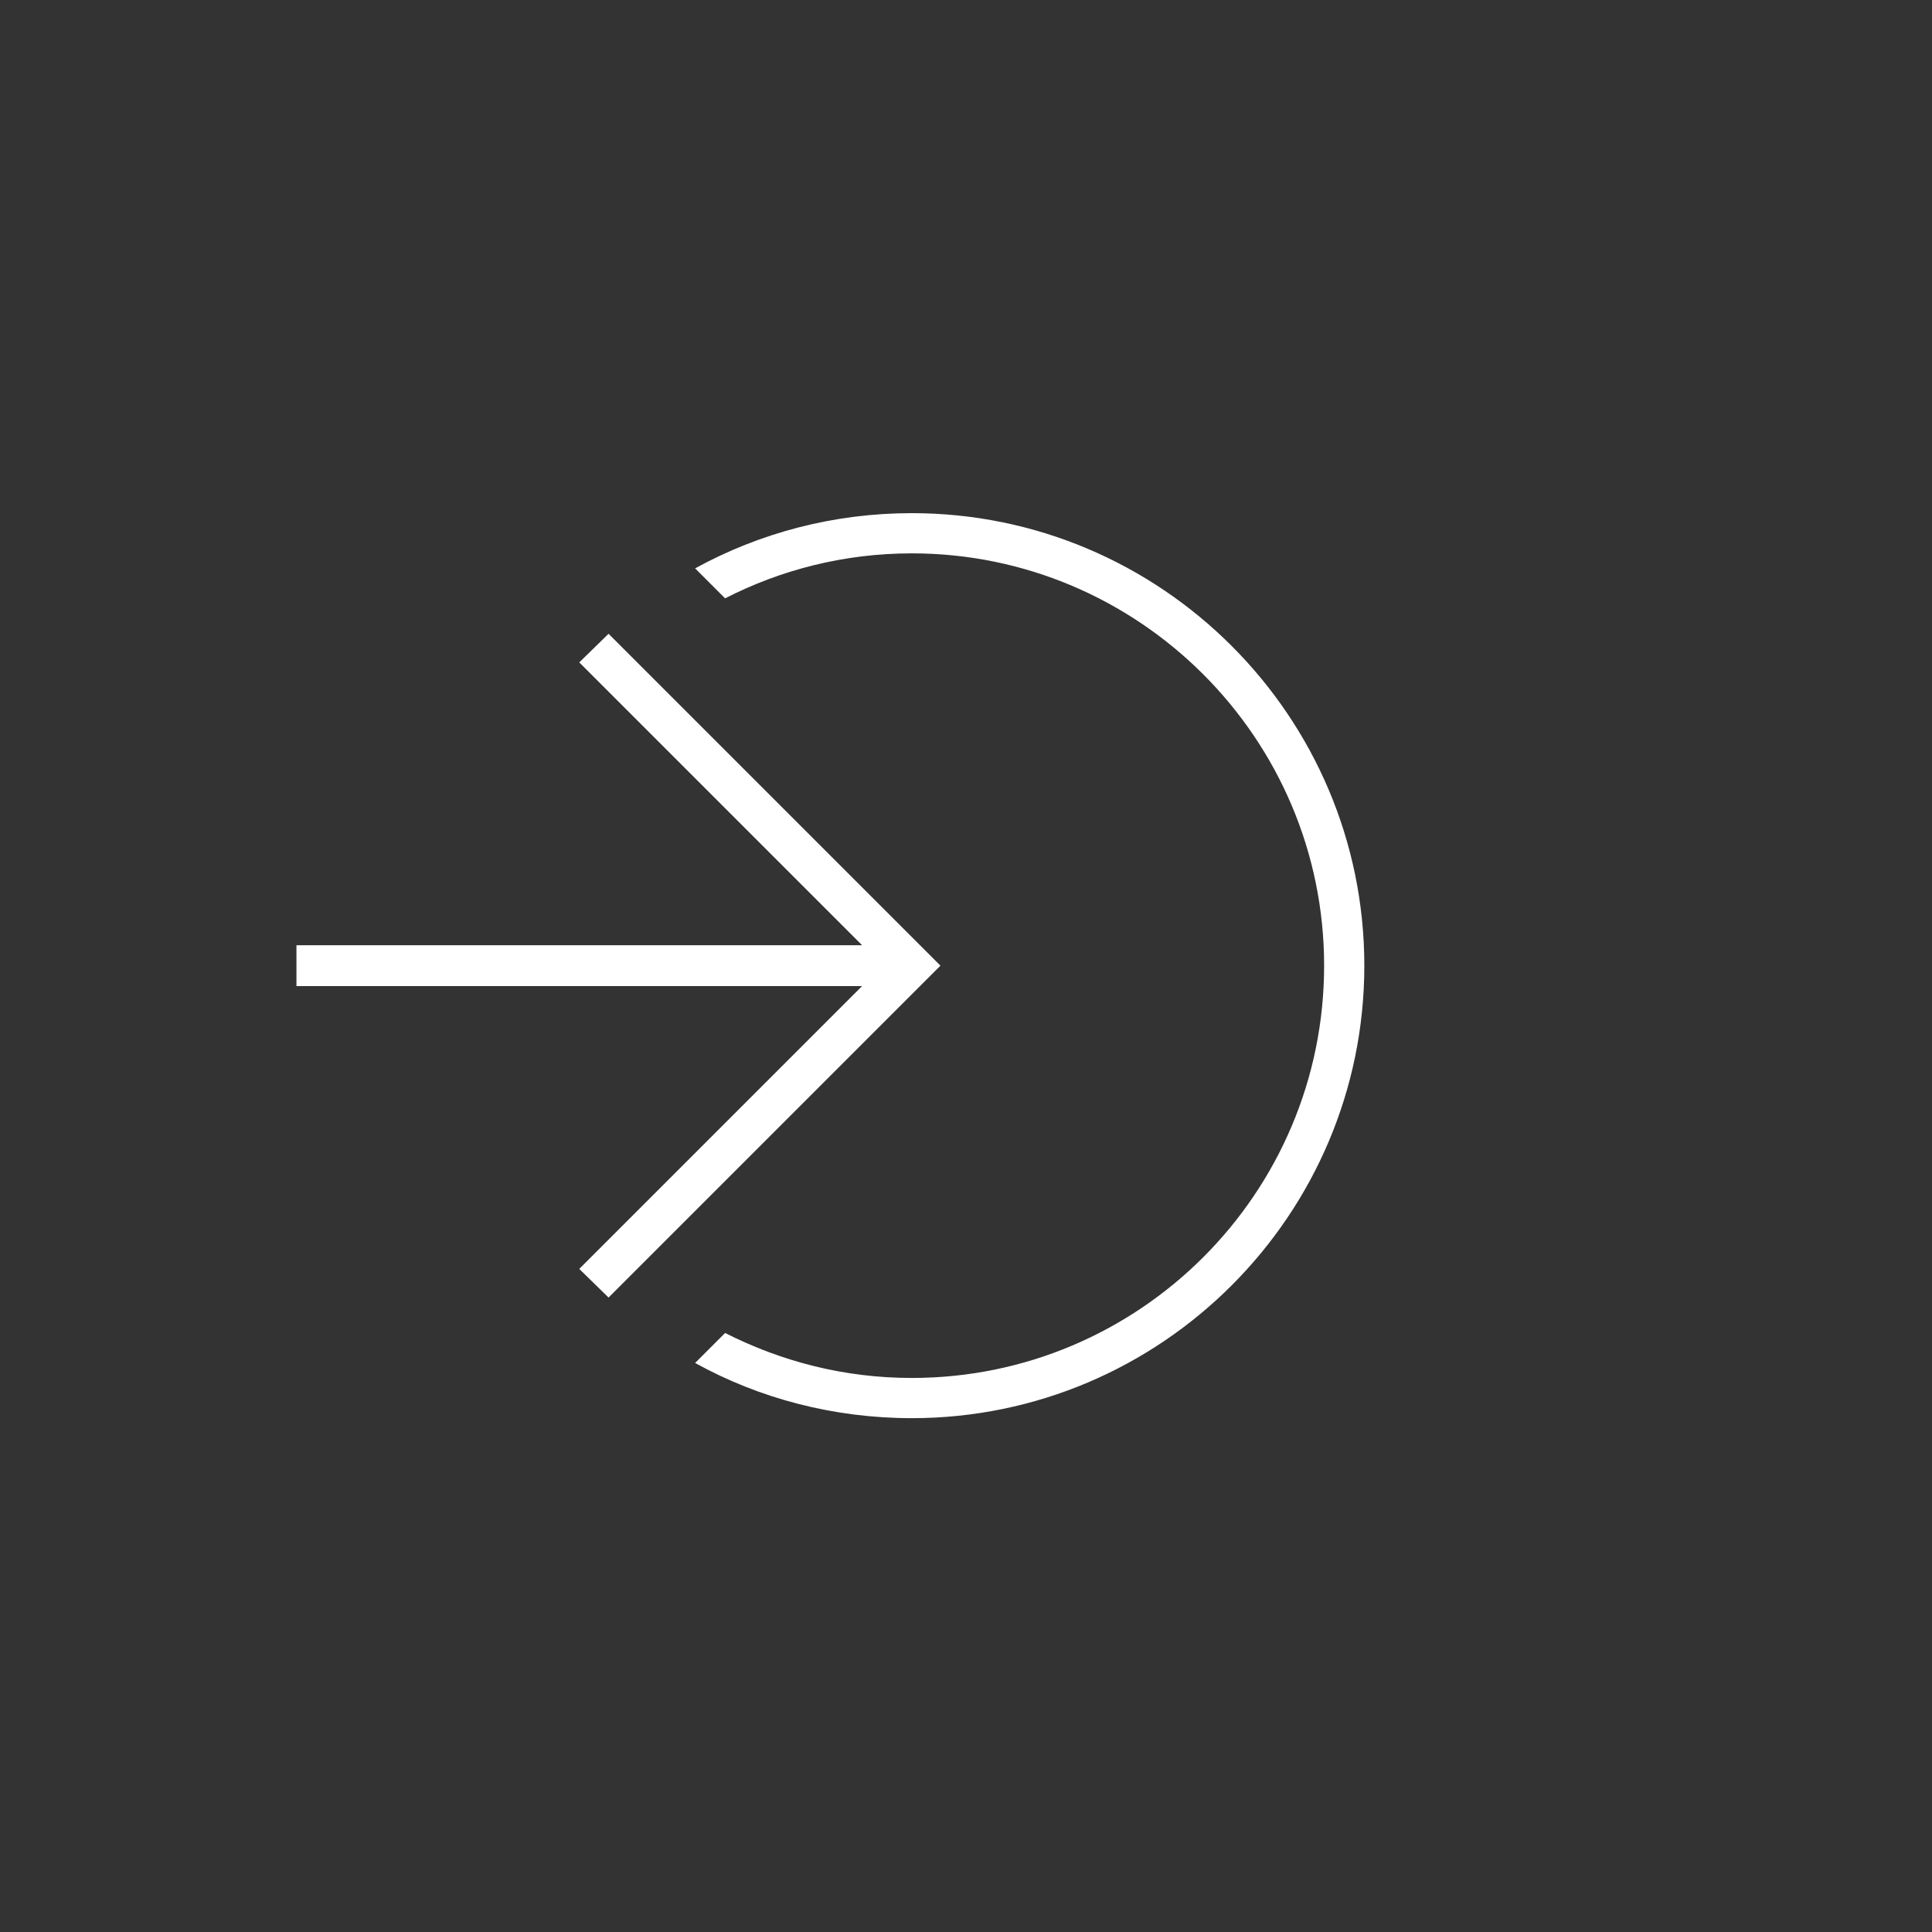 <?xml version="1.0" encoding="utf-8"?>
<!-- Generator: Adobe Illustrator 27.1.0, SVG Export Plug-In . SVG Version: 6.00 Build 0)  -->
<svg version="1.1" id="Livello_1" xmlns="http://www.w3.org/2000/svg" xmlns:xlink="http://www.w3.org/1999/xlink" x="0px" y="0px"
	 width="283.5px" height="283.5px" viewBox="0 0 283.5 283.5" style="enable-background:new 0 0 283.5 283.5;" xml:space="preserve"
	>
<rect x="0" y="0" width="283.5" height="283.5" fill="#333333" stroke="none"/>
<style type="text/css">
	.st0{fill:#FFFFFF;}
</style>
<g>
	<g>
		<path class="st0" d="M133.8,75.3c-11.5,0-22.3,2.9-31.8,8.1l4.4,4.4c8.2-4.2,17.5-6.6,27.4-6.6c33.3,0,60.5,27.1,60.5,60.5
			c0,33.4-27.1,60.5-60.5,60.5c-9.9,0-19.1-2.4-27.4-6.6l-4.4,4.4c9.4,5.2,20.3,8.1,31.8,8.1c36.6,0,66.4-29.8,66.4-66.4
			S170.4,75.3,133.8,75.3z"/>
		<polygon class="st0" points="138,141.7 89.3,190.4 85,186.2 126.5,144.7 43.5,144.7 43.5,138.7 126.5,138.7 85,97.2 89.3,93 		"/>
	</g>
</g>
</svg>
